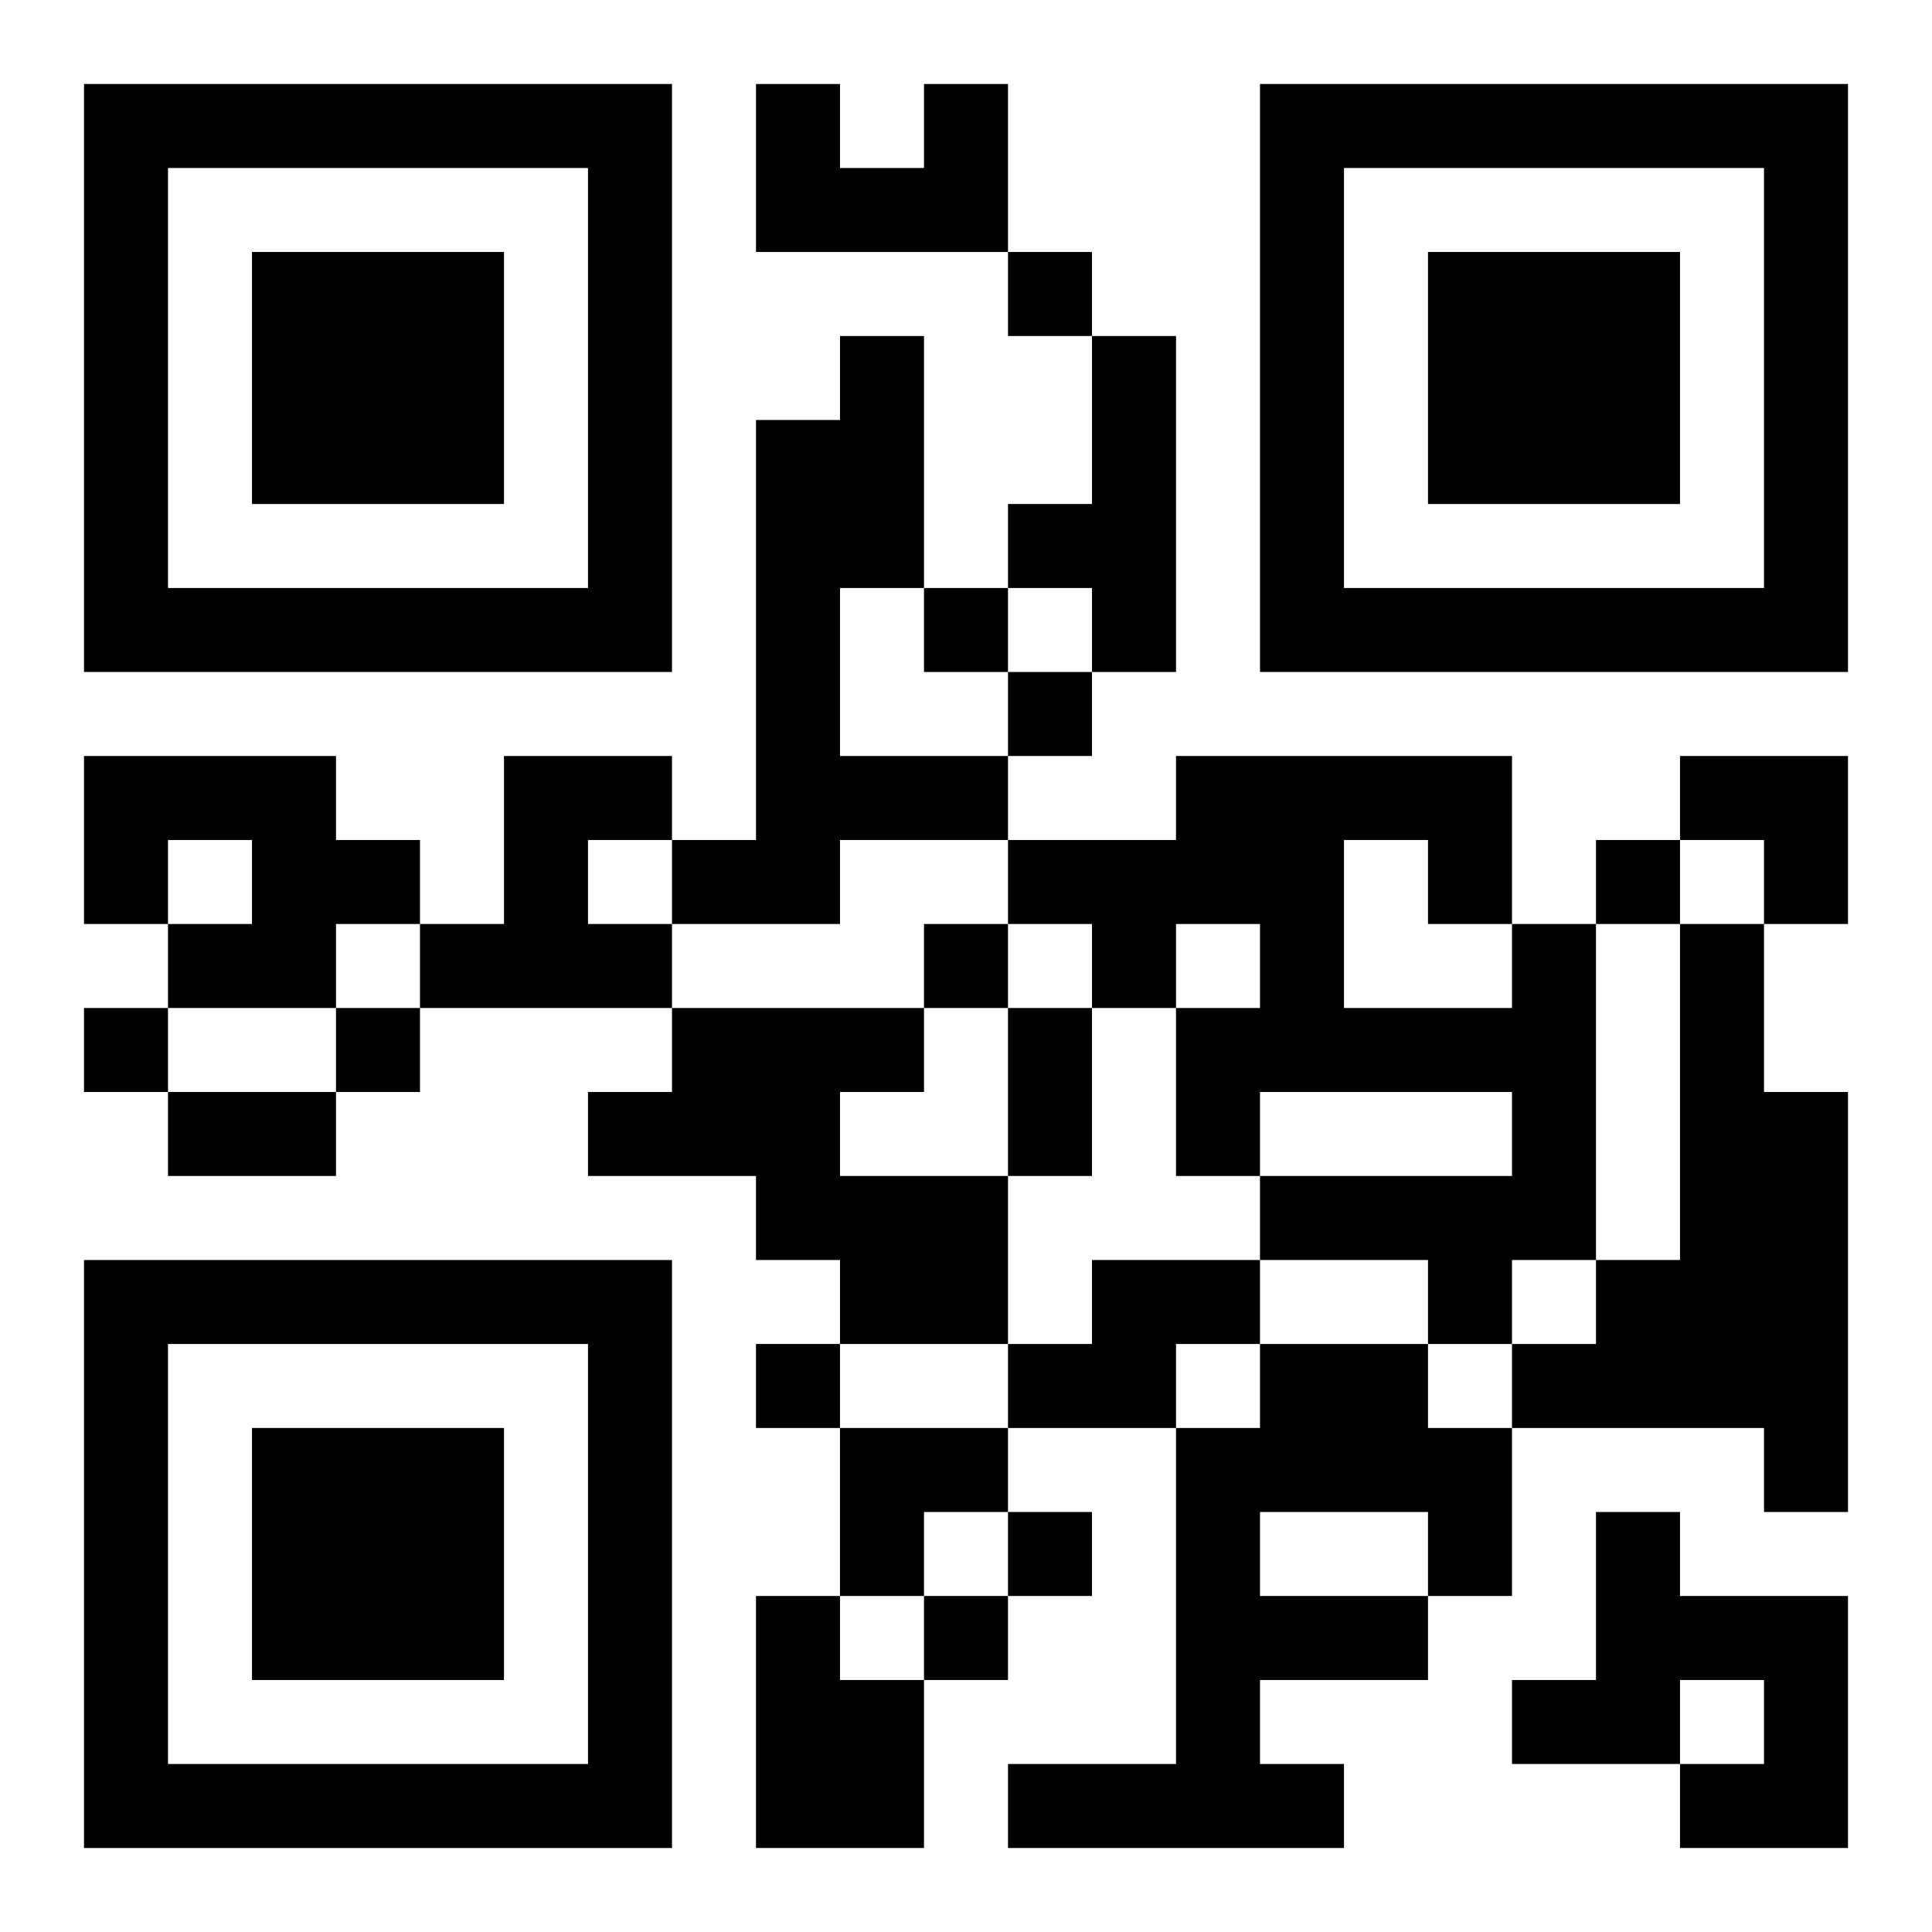 <?xml version="1.0" encoding="UTF-8"?>
<svg width="250" height="250" baseProfile="full" version="1.1" viewBox="-1 -1 23 23" xmlns="http://www.w3.org/2000/svg" xmlns:xlink="http://www.w3.org/1999/xlink"><symbol id="a"><path d="m0 7v7h7v-7h-7zm1 1h5v5h-5v-5zm1 1v3h3v-3h-3z"/></symbol><use y="-7" xlink:href="#a"/><use y="7" xlink:href="#a"/><use x="14" y="-7" xlink:href="#a"/><path d="m10 0h1v2h-3v-2h1v1h1v-1m-1 3h1v3h-1v2h2v1h-2v1h-2v-1h1v-5h1v-1m3 0h1v4h-1v-1h-1v-1h1v-2m-12 5h3v1h1v1h-1v1h-2v-1h1v-1h-1v1h-1v-2m5 0h2v1h-1v1h1v1h-3v-1h1v-2m12 2h1v4h-1v1h-1v-1h-2v-1h3v-1h-3v1h-1v-2h1v-1h-1v1h-1v-1h-1v-1h2v-1h4v2m-2-1v2h2v-1h-1v-1h-1m4 1h1v2h1v5h-1v-1h-3v-1h1v-1h1v-4m-12 1h3v1h-1v1h2v2h-2v-1h-1v-1h-2v-1h1v-1m5 3h2v1h-1v1h-2v-1h1v-1m2 1h2v1h1v2h-1v1h-2v1h1v1h-4v-1h2v-4h1v-1m0 2v1h2v-1h-2m4 0h1v1h2v3h-2v-1h1v-1h-1v1h-2v-1h1v-2m-10 1h1v1h1v2h-2v-3m3-16v1h1v-1h-1m-1 4v1h1v-1h-1m1 1v1h1v-1h-1m7 2v1h1v-1h-1m-8 1v1h1v-1h-1m-10 1v1h1v-1h-1m3 0v1h1v-1h-1m5 4v1h1v-1h-1m3 2v1h1v-1h-1m-1 1v1h1v-1h-1m1-7h1v2h-1v-2m-10 1h2v1h-2v-1m18-4h2v2h-1v-1h-1zm-10 8h2v1h-1v1h-1z"/></svg>
